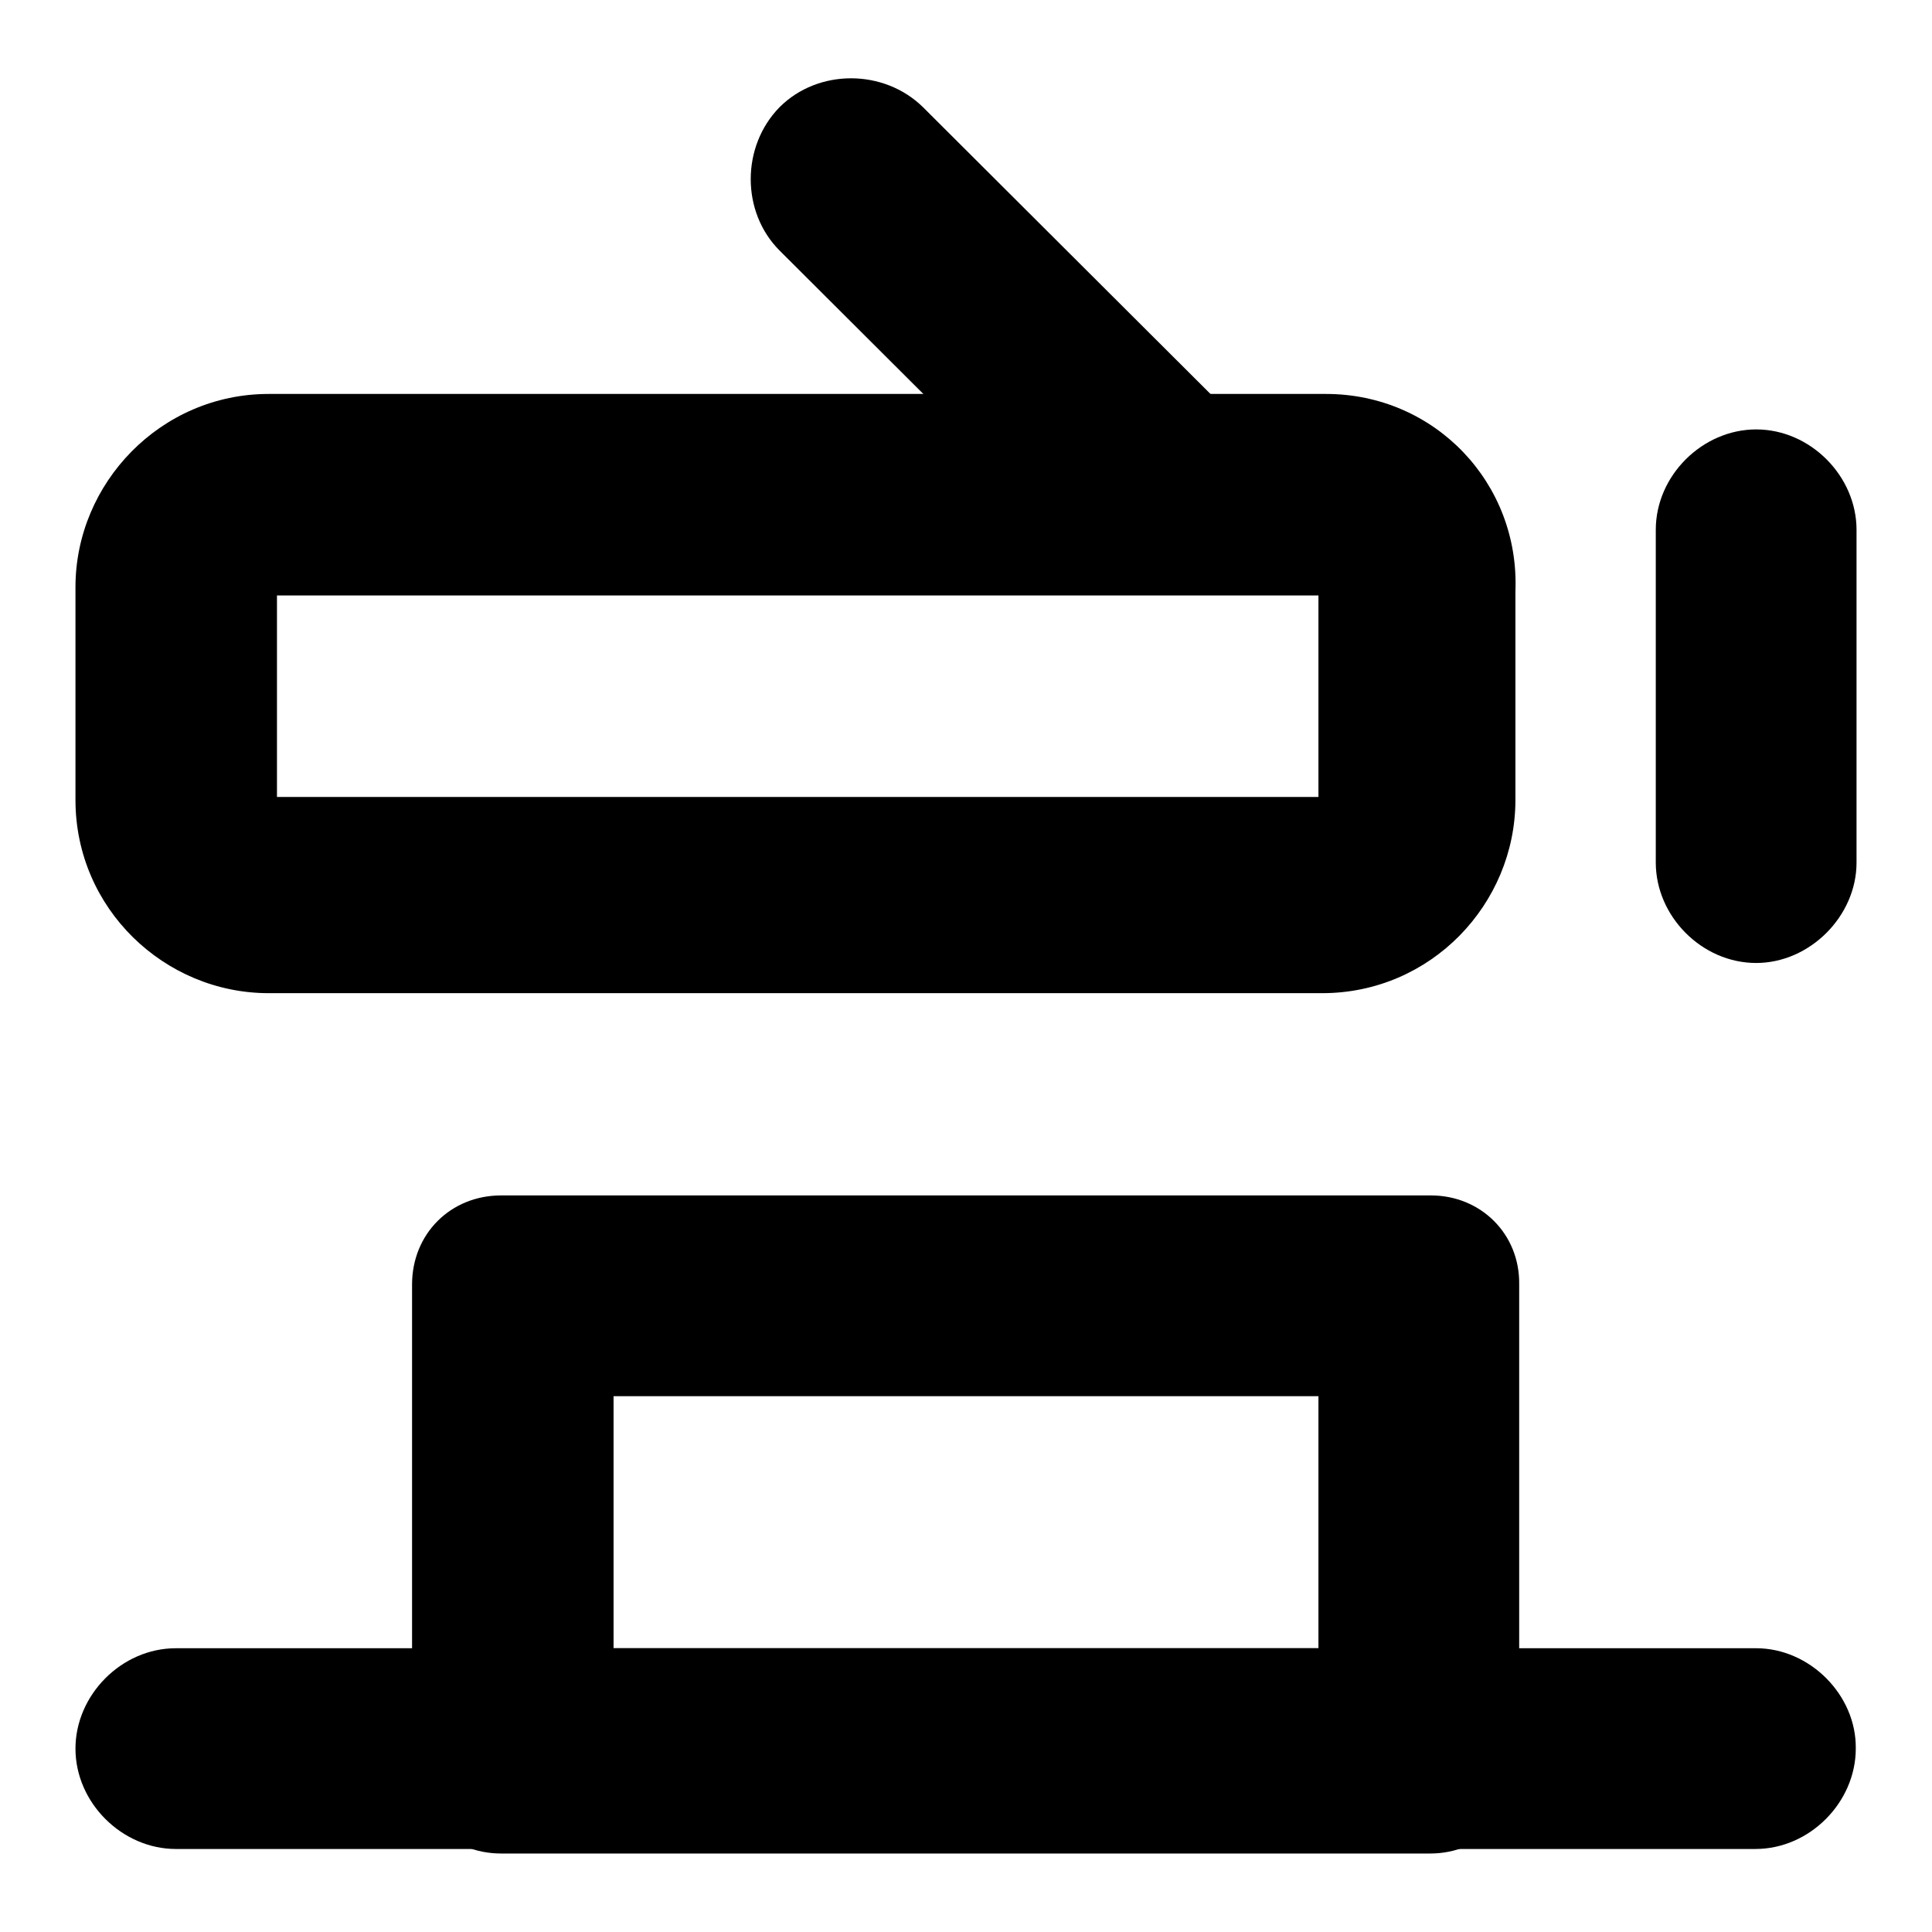 <?xml version="1.0" encoding="utf-8"?>
<!-- Svg Vector Icons : http://www.onlinewebfonts.com/icon -->
<!DOCTYPE svg PUBLIC "-//W3C//DTD SVG 1.1//EN" "http://www.w3.org/Graphics/SVG/1.1/DTD/svg11.dtd">
<svg version="1.1" xmlns="http://www.w3.org/2000/svg" xmlns:xlink="http://www.w3.org/1999/xlink" x="0px" y="0px" viewBox="0 0 256 256" enable-background="new 0 0 256 256" xml:space="preserve">
<g><g><path fill="#000000" d="M232.7,218.4H23.3c-7.2,0-13.3,6.2-13.3,13.3c0,7.2,6.2,13.3,13.3,13.3h209.3c7.2,0,13.3-6.2,13.3-13.3C246,224.6,239.8,218.4,232.7,218.4z"/><path fill="#000000" d="M189.6,158.4H66.4c-6.7,0-11.8,5.1-11.8,11.8v63.6c0,6.7,5.1,11.8,11.8,11.8h123.1c6.7,0,11.8-5.1,11.8-11.8v-63.6C201.4,163.5,196.2,158.4,189.6,158.4z M174.7,218.4H81.3v-33.4h93.4L174.7,218.4z"/><path fill="#000000" d="M175.7,52.2H35.6C21.3,52.2,10,64,10,77.8v28.2c0,14.4,11.8,25.6,25.6,25.6h139.6c14.4,0,25.6-11.8,25.6-25.6V78.4C201.4,64,190.1,52.2,175.7,52.2z M174.7,105.6h-138V78.9h138V105.6z"/><path fill="#000000" d="M232.7,127.6L232.7,127.6c-7.2,0-13.3-6.2-13.3-13.3V70.2c0-7.2,6.2-13.3,13.3-13.3l0,0c7.2,0,13.3,6.2,13.3,13.3v44.1C246,121.4,239.8,127.6,232.7,127.6z"/><path fill="#000000" d="M163.4,74.2L163.4,74.2c-5.1,5.1-13.8,5.1-19,0l-41.1-41c-5.1-5.1-5.1-13.8,0-19l0,0c5.1-5.1,13.8-5.1,19,0l41.1,41C168.5,60.4,168.5,69.1,163.4,74.2z"/></g></g>
</svg>